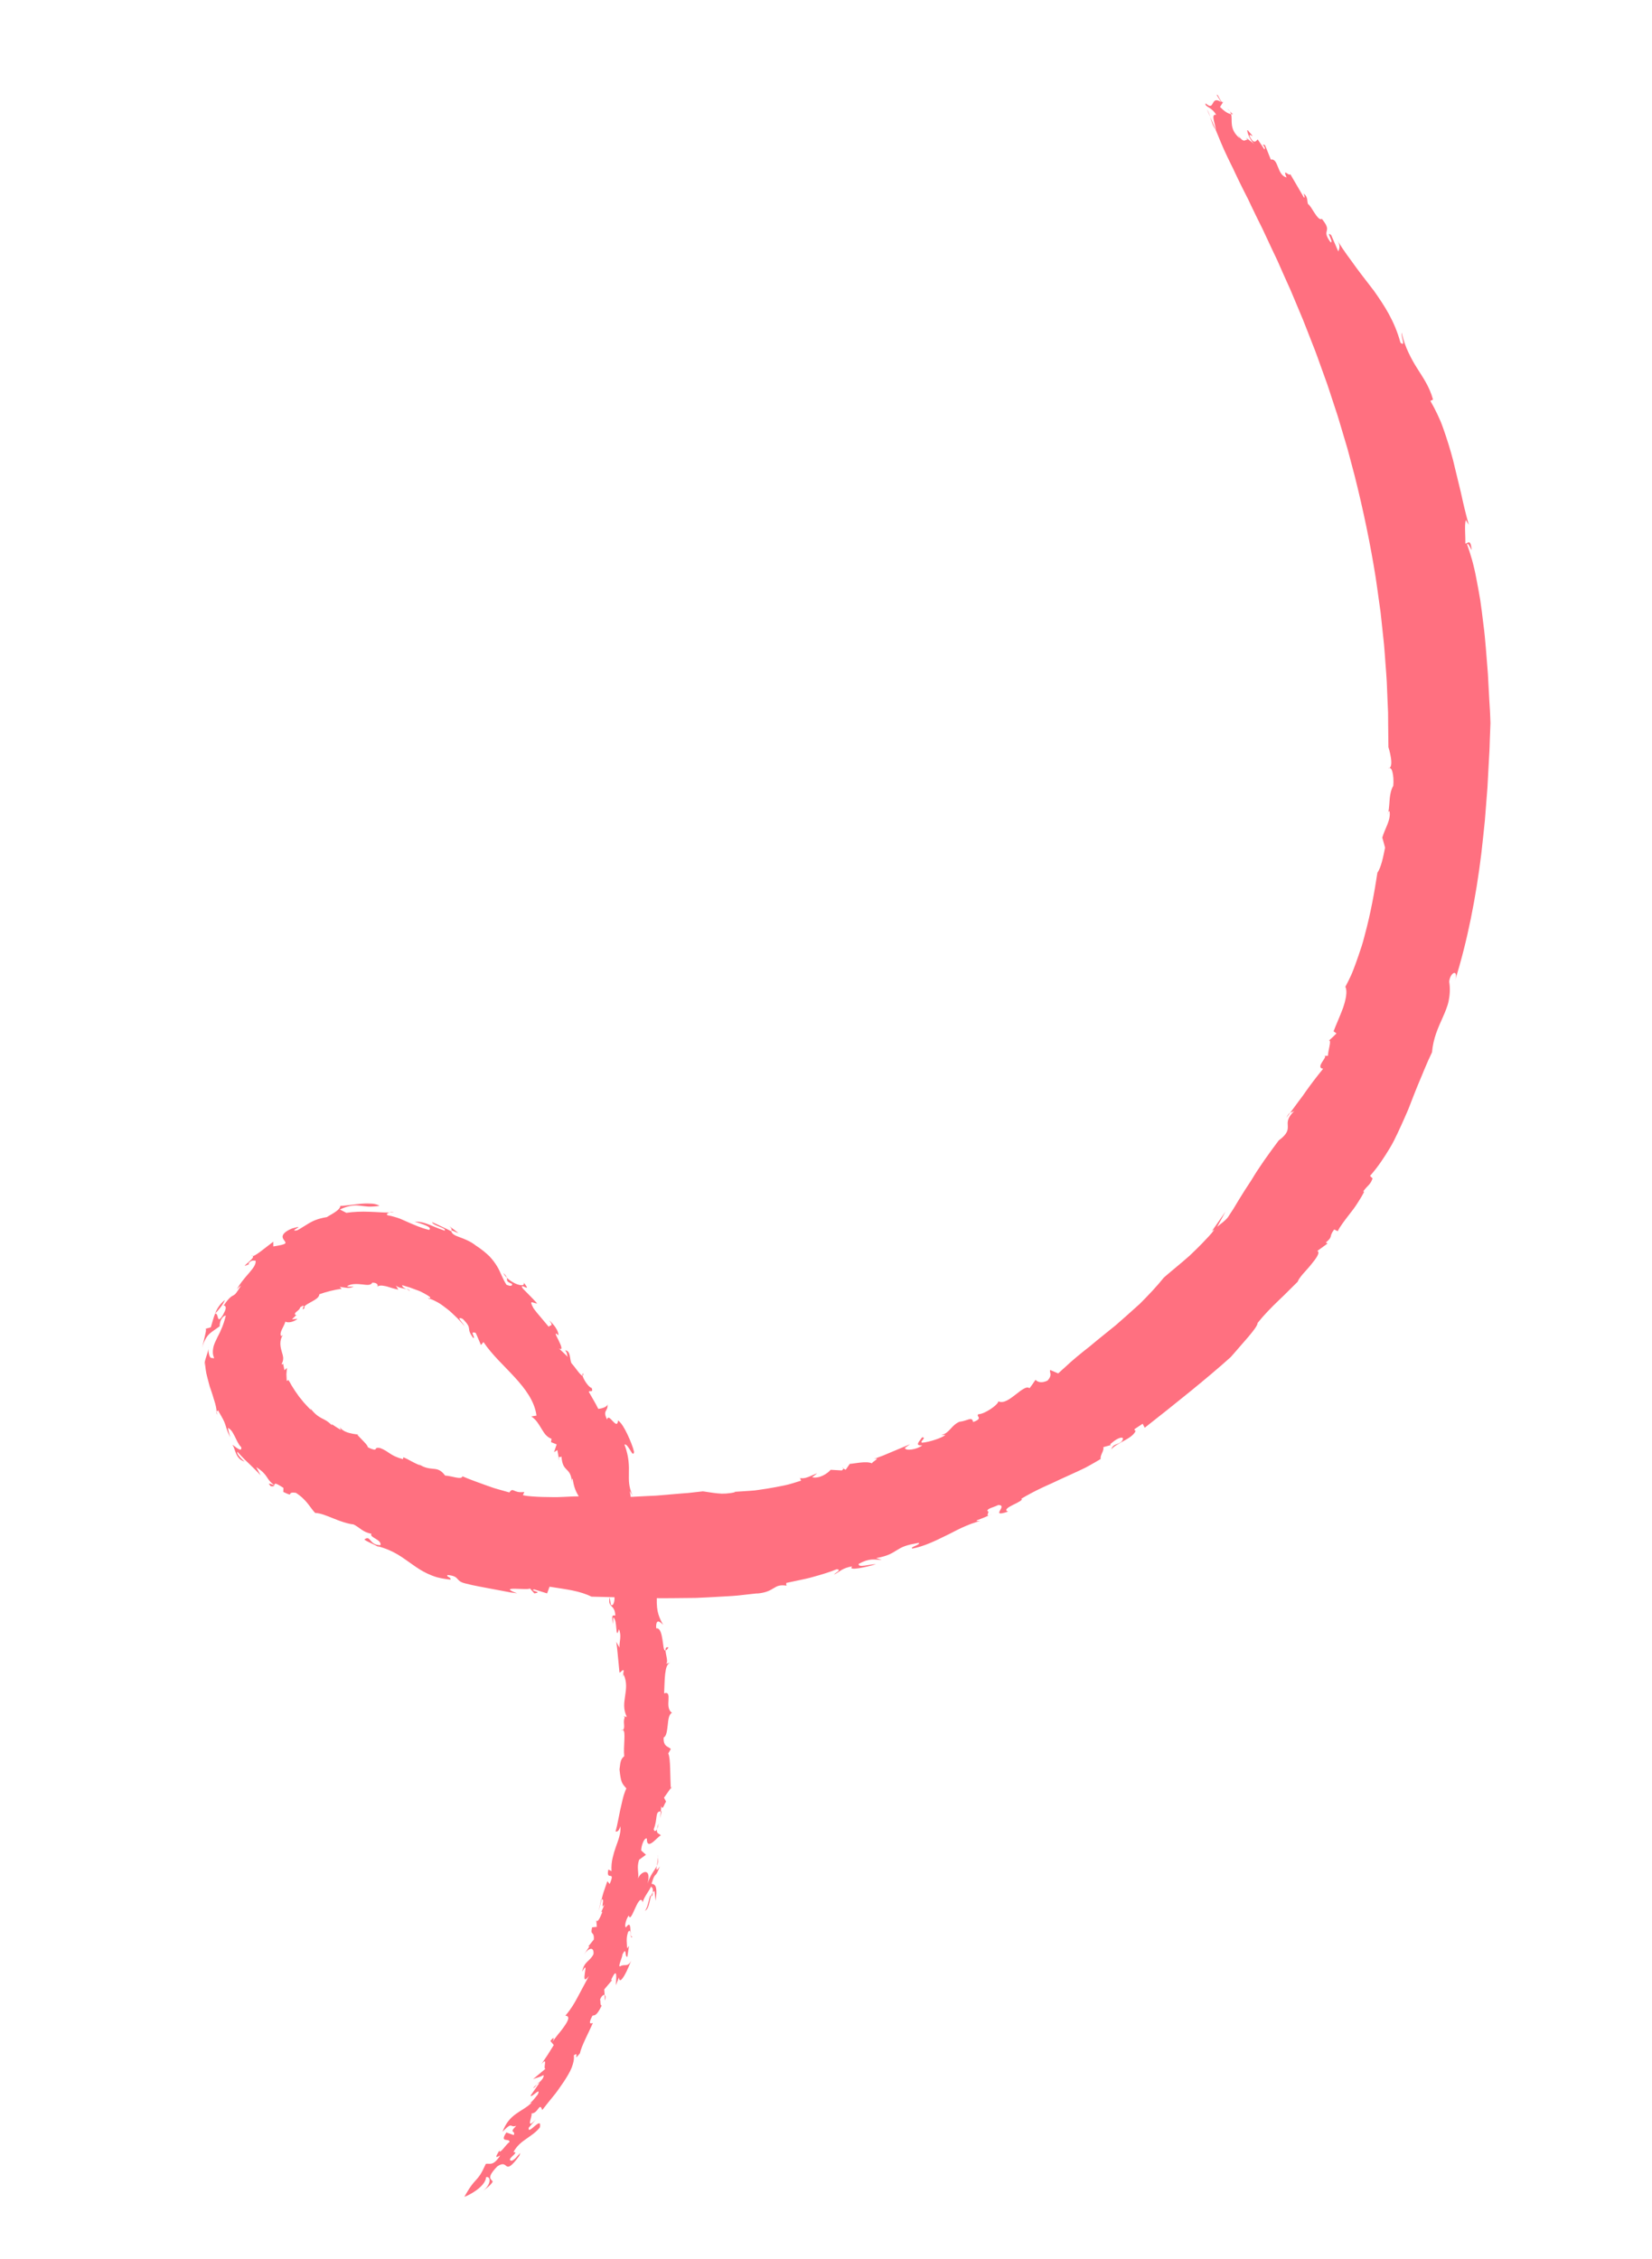 <?xml version="1.0" encoding="UTF-8"?>
<svg id="Layer_1" data-name="Layer 1" xmlns="http://www.w3.org/2000/svg" viewBox="0 0 905.22 1237.84">
  <defs>
    <style>
      .cls-1 {
        fill: #ff7080;
        stroke-width: 0px;
      }
    </style>
  </defs>
  <path class="cls-1" d="M341.3,947.97c-.26.17-.56.29-.98.34.41-.31.72-.39.98-.34Z"/>
  <path class="cls-1" d="M306.18,798.56l.28,1.82c-.4-1.09-.42-1.57-.28-1.82Z"/>
  <path class="cls-1" d="M329.37,1041.09c.11-.1.17-.09.28-.15-.37,1.41-.77,3.35-1.73,6.42.26-1.04.54-2.07.78-3.12l.67-3.15Z"/>
  <path class="cls-1" d="M181.65,780.19c-.51-.33-.99-.67-1.45-1.03.64.46,1.14.66,1.45,1.03Z"/>
  <path class="cls-1" d="M224.48,707.65c-.16-.29-.43-.55-.74-.79-.32-.21-.7-.4-1.07-.59,1.03.22,1.78.63,1.81,1.38Z"/>
  <path class="cls-1" d="M331.45,1096.43l-.12-3.15c.54.29.7,1.46.12,3.15Z"/>
  <path class="cls-1" d="M273.5,1178.53c-.03-.13-.08-.2-.08-.41.19-.03.17.16.08.41Z"/>
  <path class="cls-1" d="M292.2,1144.16c.57-.61,1.32-1.27,2.07-1.94-.69.94-1.53,2.18-2.07,1.94Z"/>
  <path class="cls-1" d="M295.3,1141.33c-.34.29-.69.59-1.04.89.45-.58.84-1.05,1.04-.89Z"/>
  <path class="cls-1" d="M666.2,71.15c-1.71-2.12-2.27-4.62-3.07-7.11l3.07,7.11Z"/>
  <path class="cls-1" d="M462.15,804.66l-.72-.4c.58.03.73.2.72.4Z"/>
  <path class="cls-1" d="M673.93,61.01l-1.43-1.39c.62.43,1.07.9,1.43,1.39Z"/>
  <path class="cls-1" d="M353.4,1047.12c2.13-2.47,2.16-8.75,3.45-8.35-1.05,2.96-1.24,7.53-3.45,8.35Z"/>
  <path class="cls-1" d="M542.2,830.33l1.82-.79c-.85.42-1.4.65-1.82.79Z"/>
  <path class="cls-1" d="M673.93,61.01l1.66,1.62c-.33,0-.65-.08-.97-.13-.15-.52-.37-1.03-.68-1.49Z"/>
  <path class="cls-1" d="M700.76,624.77s-.03.05-.05.09c-.19.14-.33.25-.53.39l.58-.47Z"/>
  <path class="cls-1" d="M706.93,609.78c-.67.92-1.32,1.8-2.04,2.78.75-1.66,1.41-2.38,2.04-2.78Z"/>
  <path class="cls-1" d="M663.13,64.04l-1.76-4.09c.82,1.33,1.33,2.71,1.76,4.09Z"/>
  <path class="cls-1" d="M760.79,444.9c-.09.56-.22,1.08-.37,1.58.07-.69.21-1.21.37-1.58Z"/>
  <path class="cls-1" d="M234.43,711.31c.37.04.84.17,1.24.31-.05.37-.2.45-1.24-.31Z"/>
  <path class="cls-1" d="M117.91,719.81l-.02.06h-.03s.04-.06.05-.06Z"/>
  <path class="cls-1" d="M123.25,712.43c-.56,1.25-1.42,2.69-2.42,4-1.03,1.29-2.04,2.55-2.93,3.38.52-1.35,1.11-2.62,1.99-3.82.86-1.21,1.88-2.44,3.36-3.56Z"/>
  <path class="cls-1" d="M114.17,739.24c-.03-.37-.05-.66-.09-1.1.07.4.1.74.09,1.1Z"/>
  <path class="cls-1" d="M247.36,674.22s-.02.1-.06.13c-.02-.07-.03-.1-.03-.16l.09.03Z"/>
  <path class="cls-1" d="M215.88,664.17c-.66.17-1.55.23-2.5.29.62-.22,1.45-.35,2.5-.29Z"/>
  <path class="cls-1" d="M150.36,813.96s0-.05,0-.07c.06.04.06.07.12.11-.05-.02-.09-.03-.13-.04Z"/>
  <path class="cls-1" d="M414.86,873.21c-3.44.41-7,.8-10.66,1.18-3.66.35-7.45.48-11.29.72-3.84.19-7.73.46-11.66.58-3.93.04-7.9.08-11.86.12-15.84.22-31.6-.56-45.31-.81-2.9-1.47-6.49-2.59-10.43-3.39-3.94-.8-8.24-1.36-12.52-2.06l-1.34,3.66-7.09-2.19c-3.1.73,5.48,1.46.08,2.18l-2.42-2.71c-.37.63-5.05.22-8.17.18-1.56,0-2.73.05-2.78.39-.05.38,1.02,1.04,3.97,2.12l-3.54-.49-3.52-.66-7.03-1.32c-4.68-.93-9.39-1.65-14.02-2.88-6.19-1.39-2.86-3.95-9.85-4.69-1.65.74,2.25,1.33,1.36,2.52-2.64-.28-4.96-.7-7.04-1.21-2.07-.57-3.87-1.31-5.51-2.07-3.28-1.54-5.87-3.31-8.38-5.1-5.08-3.46-9.62-7.51-19.02-9.95l1.37,1.03c-1.38-1.03-3.54-2.05-5.35-2.88-1.81-.84-3.2-1.61-3.15-1.86,1.86-1.31,2.44-.45,3.39.66.95,1.1,2.25,2.55,5.42,2.49.64-3.2-6.27-4.1-5.01-6.28-4.55-.66-6.29-3.38-9.79-5.07-1.72-.18-3.53-.64-5.37-1.21-1.83-.58-3.68-1.23-5.53-2.03-3.69-1.47-7.18-2.98-10.11-3.05-2.57-2.55-4.39-7.06-10.57-11.03-5.84-.79-.21,2.74-6.9-.49l.08-2.23c-5.1-3.28-4.65-2.32-4.99-1.48-2.68-1.94-3.35-3.37-4.28-4.72-.94-1.34-2.05-2.84-5.61-5.17l2.35,4.49c-2.14-2.39-3.77-3.81-5.59-5.68-.93-.89-1.92-1.84-3.08-2.95-1.16-1.11-2.43-2.55-3.98-4.23-.34.43.11,1.33.92,2.35.8,1.02,1.93,2.18,3,2.98-1.37-.36-2.36-1.06-3.1-1.87-.74-.8-1.24-1.71-1.63-2.62-.38-.91-.67-1.78-.95-2.59-.27-.82-.57-1.53-1.05-2.03.57.04,1.86,1.38,3.05,2.03,1.17.7,2.1.92,1.81-.81-.39-.39-.76-.81-1.09-1.28-.32-.48-.61-.99-.89-1.51-.56-1.04-1.05-2.11-1.55-3.12-.25-.5-.51-.99-.78-1.44-.26-.47-.52-.93-.81-1.34-.58-.82-1.28-1.48-2.19-1.87.4,1.71.77,3.52,1.27,5.21-2.13-4.43-2.24-5.87-2.76-7.25-.25-.69-.52-1.46-1.12-2.6-.3-.58-.67-1.26-1.15-2.1-.46-.86-1.12-1.8-1.7-3.1.11.63-.43.54-.69.93-.15-1.93-.59-3.85-1.22-5.81-.35-.97-.6-2.02-.93-3.06-.32-1.05-.68-2.13-1.06-3.22-.19-.55-.38-1.11-.58-1.67-.18-.57-.32-1.15-.48-1.74-.31-1.19-.62-2.4-.94-3.63-.69-2.44-1-5.19-1.23-7.98-.16.72-.25,1.43-.37,2.16.09-2.29.77-4.08,1.22-5.54.45-1.47.96-2.65.98-3.85.26,3.16.8,4.28,1.26,4.7.5.42,1.08.14,1.98.41-.38-.98-.63-1.92-.71-2.82-.06-.9,0-1.77.16-2.62.25-1.7,1-3.29,1.81-4.98.75-1.7,1.82-3.42,2.63-5.52.95-2.05,1.73-4.45,2.49-7.44-1.03-.25-3.48,2.12-3.35,5.83-1.1.8-2.02,1.44-2.91,2.06-.89.61-1.72,1.2-2.52,1.92-.83.72-1.53,1.62-2.24,2.84-.71,1.23-1.43,2.8-1.92,4.94.27-1.33.57-2.71.92-4,.32-1.29.59-2.51.8-3.52.48-2,.56-3.26-.24-2.77,1.08-.32,2.16-.62,3.24-.89.91-2.96,1.47-5.36,2.36-7.51,1.1-.27,1.25,1.44,1.61,2.42.36.98.89,1.23,2.68-1.66.89-1.68,1.38-2.73,1.49-3.51.12-.76-.07-1.2-.35-1.45-.54-.5-1.4-.26-.54-.5,2.94-4.39,4.24-4.8,5.22-5.37,1.01-.54,1.61-1.26,4.11-5.38-.77.62-2.3,1.84-2.56,2.67,1.54-3.16,4.28-6.48,6.67-9.17,1.16-1.4,2.24-2.64,2.96-3.82.71-1.18,1.08-2.28.88-3.27-1.31.08-2.18-.56-3.93,1.54l.46.31c-1.87.88-2.46,1.14-2.39.91.06-.24.83-.88,1.7-1.65,1.72-1.58,4-3.5,2.02-3.89.44.91,2.44-.45,4.84-2.21,2.36-1.82,5.22-4.02,6.99-5.38,0,.85,0,1.72.03,2.59,3.94-.63,5.65-1.04,6.33-1.5.66-.47.22-1.04-.31-1.76-.53-.72-1.17-1.59-.84-2.68.33-1.09,1.63-2.47,5.06-3.9,4.55-1.34,3.81-.76,2.66-.1-1.16.67-2.65,1.6.22,1.09,1.38-.71,2.5-1.42,3.56-2.11,1.07-.65,2.07-1.3,3.17-1.94,2.22-1.25,4.91-2.45,9.5-3.18,1.12-.77,2.94-1.65,4.48-2.73,1.54-1.06,2.85-2.15,2.87-3.4.75,0,1.58-.07,2.47-.18.9-.07,1.87-.18,2.87-.31,1.99-.29,4.17-.52,6.28-.7,2.1-.19,4.17-.16,5.89-.04,1.73.17,3.14.58,3.96,1.2-1.29.2-2.41.31-3.41.35-.99.07-1.87.09-2.67.05-1.61-.08-2.93-.33-4.31-.47-1.37-.14-2.83-.32-4.62-.04-1.79.26-3.97.8-6.68,2.11,1.21.6,2.38,1.18,3.54,1.81,3.89-.57,8.4-.77,12.64-.57,4.22.11,8.14.53,10.96.41-1.18.34-1.72.9-1.08,1.48,1.39.23,2.65.55,3.81.9,1.14.34,2.24.65,3.16,1.03,1.82.76,3.38,1.49,4.92,2.17,3.13,1.27,6.05,2.75,10.96,3.96,2.01-1.6-3.78-3.19-7.93-4.59,3.42.07,5.09.65,7.15,1.4,2.1.71,4.42,1.95,9.3,3.59,1.25-1.53-6.42-2.57-6.92-4.68,1.79.74,3.5,1.61,5.24,2.42,1.72.84,3.5,1.6,5.12,2.58,0-.12.1-.22.17-.35.06,1.8,1.99,2.69,4.67,3.65,1.36.45,2.79,1.07,4.29,1.77,1.48.71,2.99,1.57,4.34,2.65,3.38,2.21,5.83,4.24,7.71,6.1,1.79,1.94,3.04,3.68,4.05,5.34,1.03,1.64,1.7,3.28,2.46,4.94.75,1.66,1.56,3.35,2.7,5.2,2.19.92,3.24.8,3.1-.44-1.81-.79-2.44-1.24-2.66-1.7-.21-.46-.01-.92-.23-1.67,1.89,1.79,4.37,3.24,6.4,3.8,2,.57,3.44.33,2.83-1.16,1.35,1.62,1.8,2.38,1.77,2.68-.03.29-.49.08-1.06-.17-1.14-.51-2.55-1.27-1.09.84,1.34,1.32,2.63,2.67,3.95,4.01,1.31,1.34,2.63,2.68,3.85,4.08-2.1.07-4.88-2.61-2.08,2.53,1.39,1.97,2.54,3.32,3.83,4.8,1.26,1.49,2.63,3.13,4.63,5.52.07-1.2,3.19.06.17-3.59,2.43,1.97,5.28,5.79,5.08,8.18-2.62-2.32-1.24.15.14,2.85,1.31,2.74,2.59,5.71.14,4.36,1.65,1.57,3.37,3.12,4.96,4.75-.85-1.27-.03-2.02-1.58-3.71,3.17.21,2.43,5.01,3.49,7.09,1.73,1.71,4.98,6.9,6.09,6.85.54,2.16,3.4,6.43,4.99,6.67,1.09,3-1.29,1-1.55,2.18l2.64,4.62c.43.77.89,1.53,1.31,2.32l1.22,2.36c1.47-.11,5.25-1,4.99-2.69.67,4.24-2.95,3.12-.15,8.55.82-4.32,5.41,6.44,6.01.5,1.71,1.16,3.45,4.14,5.06,7.47,1.57,3.34,3.06,7.01,3.71,9.75-.35,2.01-1.17.7-2.13-.95-1.03-1.62-2.23-3.59-3.15-3.01,1.43,3.63,1.96,6.62,2.24,9.14.27,2.52.23,4.59.19,6.52-.02,3.83-.26,7.12,2.01,12.28l-1.5-2.57c1.06,7.02,1.09,6.18.6,10.59,1-1.32,3.26.04,5.61,3.19,1.18,1.57,2.37,3.59,3.44,5.93.52,1.17,1.06,2.41,1.46,3.73.4,1.32.74,2.71,1.02,4.13-1.07,1.26-4-5.66-5.6-3.28l1.41,7.49c.34.48.57-.43.67-1.47.34,3.43,1.97,6.31,3.1,8.71,1.09,2.4,1.79,4.28.46,5.56l5.2,6.11-2.18-2.41c-.56.59-.55,2.79-.44,5.05.03,2.27.16,4.59.03,5.42-.11,3.98.22,6.61.87,8.77.64,2.15,1.5,3.83,2.61,5.86-1.25-1.23-4.12-4.25-3.82,1.87,2.14-.29,2.91,2.87,3.42,6.04.28,1.59.41,3.18.62,4.36.22,1.17.53,1.93,1.08,1.84.14,2.49,1.82,6.81.05,7.22l2.65-.6c-1.88.42-2.49,2.88-2.89,6.11-.39,3.23-.36,7.22-.57,10.68,2.5-.85,2.52,1.06,2.39,3.56-.16,2.5-.38,5.56,1.94,7.12-1.73.65-2.08,3.74-2.37,6.81-.36,3.07-.73,6.12-2.21,6.67-.38,5.31,2.86,4.94,3.9,6.36l-1.39,2.43c.72,1.4.92,4.62,1.04,8.26.1,3.64.19,7.7.33,10.75l-3.69,5.2,1.13,2.22c-.88.79-1.87,5.32-2.66,2.33-.05,1-.11,2-.22,3-3.35-.23-1.56,4.03-3.9,9.73.31,1.45,1.16,1.23,1.8.01-.44,2.96,1.45,1.98,2.3,3.8-.13-.57-.67-.24-1.4.43-.77.67-1.75,1.67-2.71,2.48-1.93,1.63-3.78,2.47-3.75-1.58-1.23-.78-3.11,3.59-3.08,6.54l2.59,2.33-3.77,2.77c-1.42,4.33-.04,6.63-.54,10.3,1.04-3.59,7.58-6.93,5.21,2.68,1.58-4.96,3.8-7.08,5.03-9.59-.36,2.03-.31,3.1,1.67.24-2.71,7.39-2.4,2.14-4.54,9.53,1.35.11,2.11.74,2.45,2.2.17.73.23,1.67.21,2.85-.03,1.18-.21,2.59-.44,4.29-.2-1.81-.32-3.59-.59-5.4-.37.15-.68.42-.92.76.16-1.93-.12-2.56-1.03-3.21-.25,1.52-5.49,7.75-4.26,9.4-1.98-8.48-6.69,11.99-7.82,6.55-1.01.6-2.77,5.56-1.65,6.49,3.87-5.43,1.45,5.48,3.54,5.1-1.46,2.01-.36-5.4-2.31-2.66-1.33,3.54-.58,6.72-.56,8.99l1.02-1.33-.89,5.95c-1.59.45-.19-6.12-2.7-1.27.04,1.53-2.47,6.37-1.41,6.6,2.61-1.77,4.25.87,6.29-3.36-.78,1.78-2.21,5.57-3.72,8.14-1.5,2.57-2.85,3.99-3.08,1.23l-1.66,4.28c.06-3.12,1.19-11.26-2.62-2.94l.53.13-4.29,5.08c.07,1.03.17,2.07.2,3.1-.59-.35-1.58.31-2.51,2.46.48.89-.15,3.03.9,3.32-2.98,6.17-3.98,5.07-5.05,5.54-1.79,3.35-2.01,4.85.24,3.96-2.07,4.83-6.44,12.85-7.07,16.61-4.5,5.54.21-1.53-3.38,1.16.28,1.89-.19,4.17-1.16,6.67-.97,2.5-2.61,5.12-4.38,7.84-.9,1.35-1.86,2.72-2.83,4.08l-1.48,2.04c-.53.66-1.05,1.31-1.58,1.96-2.1,2.59-4.15,5.1-5.88,7.38-.81-2.45-1.34-1.87-2.2-.73-.43.57-.94,1.28-1.61,1.82-.68.53-1.54.87-2.61.75,2.53-1.24-3.9,10.57,3.01,3.2l-4,4.66c-.71,4.73,7.43-7.16,6.12-.22-2.13,2.76-4.78,4.37-7.33,6.2-2.6,1.8-5.21,3.75-7.18,7.38,3.96-.27-4.7,4.24-.97,4.72,1.88-.64,3.07-2.61,4.72-4.27l-.47,1.48c-4.48,6.23-5.96,6.42-6.98,5.79-1.04-.65-1.76-2.19-5.14.1-6.38,6.59-3.14,6.95-2.5,8.28-.49,1.51-4.17,4.49-6.39,5.72,2.61-1.41,4.12-3.6,4.56-5.35.39-1.8-.25-3.12-1.78-2.78-.35,5.21-9.34,9.97-11.95,10.8,3.33-5.9,4.85-7.52,6.31-9.11.72-.79,1.43-1.58,2.31-2.87.86-1.3,1.83-3.18,3.16-6.06,1.88-.54,3.92,1.64,7.88-4.64-4.19,2.45-1-1.27-.6-2.62.42,2.19,3.74-3.47,5.7-4.74.19-2.43-5.8.87-1.72-5.23l4.02,1.42c.68-1.31-.1-1.52-.46-1.93-.36-.41-.3-1,1.89-3.17-1.82.69-2.31-.01-3.03-.1-.36-.05-.77.07-1.45.56-.69.48-1.65,1.35-3.07,2.84,1.8-4.8,4.27-7.57,7.23-9.7,2.92-2.16,6.29-3.7,8.99-6.5-.65.51-1.13.27-1.78.75,1.78-.75,3.4-3.25,4.87-4.98,2.08-4.69-3.75,2.29-3.92.58l4.65-6.67c-.02-.21-.06-.28-.13-.32,1.6-1.5,2.97-3.06,2.52-4.22-2.37,1.36-3.97,1.45-5.72,2.23,2.29-1.87,4.54-3.79,6.83-5.71-1.61.08,1.72-7.12-2.27-2.52,1.16-1.73,2.37-3.42,3.5-5.17l3.3-5.3-1.85-2.24c1.87-2.35,2.39-2.17.93,1.09.74-2.02,4.2-5.5,6.43-8.76,2.31-3.22,3.72-5.99.83-6.18,3.26-3.82,4.9-6.74,6.61-9.91,1.7-3.18,3.52-6.59,6.32-11.84-5.76,7.45,1.03-10.85-3.69-2.39.52-2.82,1.56-4.22,2.75-5.41,1.2-1.19,2.49-2.19,3.45-4.2.35-4.33-2.79-3.48-5.24.34l2.95-4.48-.54-.09,3-3.76c.15-2.51-.41-2.97-.83-3.41-.42-.44-.68-.84-.11-3.27l2.6-.27-.3-3.65c.66,1.55,2.02-1.11,3.31-4.51l-.54-.08c.6-1.35,1.2-2.71,1.71-4.09-2.56,3.78.58-4.02-1.6-2.57.89-3.64.94-3.71,3.18-10.12l1.27,1.56c3.52-8.26-2.25-.96-.72-7.94l1.73.87c-.18-2.7.1-5.07.6-7.25.52-2.18,1.11-4.2,1.81-6.12.68-1.92,1.38-3.76,1.87-5.61.5-1.85.81-3.71.57-5.68-.54,2.13-1.35,2.81-1.94,2.97-.58.16-.92-.21-.65-.2.92-3.16,1.58-7.41,2.51-11.65.23-1.06.47-2.12.73-3.17.23-1.05.46-2.09.72-3.09.52-2.01,1.14-3.89,1.91-5.52-1.21-1.39-2.01-2.24-2.55-3.63-.27-.69-.47-1.52-.65-2.61-.21-1.09-.38-2.45-.55-4.2.56-4.99.88-5.7,2.59-7.24-.28-2.47-.07-5.97.07-8.89.13-2.93.12-5.28-.86-5.43.81-.54.79-1.64.71-2.93-.11-1.29-.25-2.78.42-4.12l-.81-.57,1.89.44c-1.05-2.18-1.43-4.17-1.46-6.08-.03-1.91.32-3.74.55-5.58.53-3.67,1.12-7.41-.88-11.68l-.45,1.53c.21-1.24.41-2.47.54-3.71-.87-.53-1.26.99-2.32,1.22l-.82-8.44c-.27-2.81-.51-5.63-.95-8.42l1.79,3.17c-.21-3.56,1.31-6.18-.31-10.12-1.01,3.56-1.2,2.15-1.42-.24-.11-1.19-.23-2.64-.47-3.83-.29-1.19-.68-2.12-1.26-2.31-.06,1.23-.09,2.45-.22,3.69-.51-4.92-.58-4.92,1.39-4.8-.36-6.5-4.25-3.8-3.16-9.99l.74,4.16c1.28,1.06,2.34-2.21,1.84-5.01-.42-.61-1.64-2.43-1.45-.27-.32-5.12-2.68-12.43-2.49-14.76-1.23-2.55-2.32-1.36-2.46.19-.47-5.44-.85-6.61-1.23-7.78-.19-.58-.38-1.17-.58-2.29-.1-.56-.21-1.26-.31-2.16-.14-.89-.3-1.98-.48-3.34l-.99.46.2-3.92-3.65-4.45,1.85,1.43c-.41-1.73-.53-3.2-.9-4.68-.35-1.48-.83-3-1.78-4.87l-.97,2.07c-1.19-4.86-2.67-7.41-4.12-9.88-1.48-2.46-2.76-4.89-3.42-9.72-.5-.5-.44,1.06-.41,1.86-.36-4.57-1.73-5.81-2.98-7.07-1.25-1.27-2.43-2.55-2.79-7.2-.27.72-1.26.11-1.54.61-.22-1.35-.4-2.74-.7-4.06l-1.81,1.18,1.43-4.27-3.07-1.24.25-1.84c-1.39-.5-2.42-1.29-3.27-2.26-.84-.97-1.51-2.12-2.24-3.28-1.43-2.34-2.84-4.93-5.56-6.7l2.84-.46c-1-7.85-6.1-14.63-11.94-21.02-5.87-6.42-12.43-12.29-17.11-19.29l-1.37,1.66-1.42-3.35c-.48-1.13-.95-2.27-1.49-3.33-3.81-1.31.28,2.82-1.32,2.8-2.16-2.89-2.16-4-2.31-5.16-.14-1.18-.49-2.34-3.48-5.34-4.17-1.73.11,2.2,1.1,4.07-1.3-1.44-2.72-3.17-4.33-4.73-.82-.77-1.65-1.56-2.48-2.35-.84-.78-1.68-1.59-2.57-2.23-.88-.68-1.76-1.34-2.61-1.97-.86-.62-1.69-1.24-2.54-1.68-1.67-.93-3.21-1.67-4.49-2.09.04-.31-.06-.82.24-.78-.99-.8-2.15-1.48-3.38-2.16-.62-.34-1.26-.67-1.91-.99-.65-.34-1.35-.54-2.03-.81-1.37-.5-2.76-1.01-4.12-1.51-1.38-.4-2.74-.78-4-1.23-.16.98,1.03,1.54,2.22,2.13-.93-.22-2.06-.37-3.1-.65-.52-.14-1.03-.31-1.48-.54-.46-.21-.87-.43-1.2-.77.49.74.96,1.46,1.4,2.29-.48-.13-1.01-.25-1.59-.37-.57-.13-1.17-.3-1.78-.48-.61-.19-1.24-.38-1.87-.57-.62-.19-1.28-.42-1.78-.49-2.12-.5-4.06-.49-4.51.54.47-.78.47-2.45-2.7-2.47-.91,1.65-2.96,1.28-5.6.97-2.61-.26-5.87-.54-8.25.98.4.32,1.54.29,2.44.24.91,0,1.58-.07,1.06.04-1.2.6-2.41.78-3.68.62-1.26-.1-2.56-.39-3.85-.55.36.34.72.71,1.07,1.06-4.1.57-8.23,1.59-12.24,3.02-.02.96-.67,1.76-1.62,2.45-.92.72-2.13,1.36-3.25,1.98-2.25,1.23-4.16,2.37-3.1,3.04-.84.66-1.09.83-1.14.68-.05-.14.12-.57.3-.96.36-.77.51-1.61-1.73.02-.25,1.93-4.08,2.86-2.42,4.21l.58-.21c-.48.39-.87.83-1.31,1.25-.42.43-.9.82-1.27,1.27.99-.13,2.06-.17,3.05-.23-2.38,1.81-5.28,2.29-6.69,1.49-.85,3.02-3.59,6.04-2.29,7.97l.88-.65c-1.99,3.14-1.37,6.42-.63,8.89.09.32.17.62.24.92.1.3.21.6.28.88.16.58.22,1.12.31,1.68.07,1.11-.09,2.18-.85,3.55.39.36.85.21.74-.55.09.63.31,1.31.42,1.97.16.66.18,1.34.47,1.97.42-.44.81-.86,1.31-1.28-.17,1.12-.17,2.25-.31,3.47l.17,3.71.92-.53c.34.5.68,1.05,1.01,1.63.35.58.59,1.23,1.07,1.86.43.65.85,1.33,1.27,2.04.41.71,1.02,1.42,1.51,2.16.26.37.52.75.77,1.13.25.38.6.74.9,1.12.61.76,1.22,1.52,1.83,2.28,1.43,1.46,2.64,3.01,4.16,4.34l-.55-1.15c2.62,3.49,4.62,4.62,6.24,5.52.83.45,1.68.8,2.56,1.37.9.56,1.83,1.35,3.14,2.51-.05-.37-.18-.58-.36-.77,1.73,1.12,3.39,2.29,5.22,3.35l-.65-1.6c.69,1.08,1.86,1.89,3.15,2.5,1.3.59,2.79.93,4.02,1.17,2.46.48,4.22.33,2.45.56.97,1.05,2.33,2.4,3.52,3.66,1.21,1.23,2.19,2.41,2.29,3.18,1.58.81,2.67,1.13,3.26,1.24.61.11.82-.03.97-.22.29-.39.3-1.04,2.62-.56,5.03,1.98,5.19,4.14,12.36,6.04l.25-1.05c3.16,1.34,4.9,2.78,9.37,4.56l-1.17-.97c3.3,2.38,5.86,2.5,8.12,2.75,2.29.18,4.26.57,6.52,3.71,3.41.11,9.2,2.56,9.48.4,4.52,1.92,8.64,3.36,12.74,4.85,1.03.36,2.06.72,3.1,1.09,1.04.37,2.09.73,3.17,1.01,2.16.61,4.39,1.24,6.74,1.9,2.19-3.18,2.03.61,8.17-.27l-.74,1.78c1.68.39,3.44.55,5.23.69,1.79.14,3.61.23,5.45.28,1.84.05,3.71.08,5.59.09,1.88,0,3.77.03,5.69-.11,7.67-.46,15.37-.5,22.93-.02l.5-1.88,2.95,2.19c2.04-.03,4.15-.05,6.32-.08,2.16-.05,4.38-.24,6.62-.34,2.24-.11,4.5-.23,6.75-.35l3.38-.16c1.12-.04,2.25-.1,3.36-.22,4.46-.41,8.81-.78,12.85-1.09,1.01-.08,2-.15,2.97-.22.97-.08,1.91-.22,2.84-.32,1.84-.21,3.58-.4,5.2-.58,2.17.28,4.93.81,7.99,1.11.77.07,1.55.13,2.35.17.8.01,1.61-.02,2.42-.07,1.64-.11,3.31-.35,4.97-.76l-.74-.16c2.97-.17,5.99-.36,9.05-.59l2.3-.19,2.29-.31c1.53-.23,3.07-.46,4.62-.7,3.09-.5,6.21-1.07,9.33-1.73,1.57-.3,3.11-.75,4.67-1.21,1.55-.46,3.1-.94,4.65-1.45-.97-.59.15-1.44-1.37-1.6,3.47,1.32,7.42-1.66,10.09-2.36l-2.81,2.13c4.06.97,8.73-2.25,10.15-4.08l6.18.35c.31-.29.81-.73.8-1.05l1.28.68,2.26-3.24c1.53.07,9.03-1.78,12.1-.28.28-.96,5.25-3.3,1.09-2.4l5.01-1.85,4.93-2.07,9.85-4.13-2.79,2c.28,1.89,6.81.82,9.52-1.4-4.6.32-1.34-2.35-.18-4.36,3.06-.2-1.68,2.54.13,2.89,3.85-.27,11.27-2.74,12.71-4.28l-2.33.17c1.21-.33,2.18-.81,2.99-1.41.81-.62,1.48-1.32,2.15-2.03,1.33-1.43,2.61-2.91,4.84-3.89,4.62-.52,6.93-3.18,7.55.12,3.04-1.05,3.3-1.9,3.07-2.52-.24-.64-1.01-1.13-.17-1.76,3.34-.02,10.74-5.08,10.94-7.05,1.33.63,2.92.4,4.53-.39,1.6-.8,3.27-2.05,4.87-3.29,3.19-2.48,6.08-4.88,7.68-3.5,1.11-1.52,2.23-3.02,3.27-4.63.71.82,2.84,2.31,6.66.38,2.74-3.14.91-4.2,1.33-5.77l4.44,1.89c1.06-1.01,2.18-1.98,3.3-2.99,1.1-1.04,2.23-2.07,3.39-3.1,2.32-2.05,4.76-4.08,7.29-6.1,1.25-1.02,2.57-1.98,3.83-3.04,1.26-1.05,2.54-2.11,3.82-3.18,2.59-2.09,5.21-4.21,7.84-6.34l1.98-1.59,1.91-1.68,3.82-3.36c2.54-2.25,5.07-4.5,7.54-6.76,4.74-4.75,9.28-9.52,13.2-14.42,4.19-3.65,9.15-7.58,14.05-11.93,2.37-2.24,4.76-4.57,7.07-6.95,1.16-1.19,2.3-2.4,3.41-3.62.55-.61,1.11-1.22,1.64-1.85.5-.65,1-1.29,1.5-1.94l-1.31.78,7.39-10.62-4.57,8.38c2.15-1.87,4.15-3.08,5.86-5.23.98-1.49,2-3.05,3.05-4.66.99-1.65,2.01-3.35,3.06-5.09,2.11-3.47,4.4-7.04,6.8-10.64,4.43-7.45,9.74-14.76,14.97-21.75,4.9-3.61,5.03-5.76,4.96-7.88-.12-2.18-.46-4.37,3.61-8.3-.82.61-1.55.59-2.35,1.1,1.74-2.37,3.28-4.46,4.73-6.42.73-.98,1.44-1.92,2.14-2.85.66-.95,1.31-1.88,1.97-2.81,2.64-3.72,5.42-7.38,9.25-12.11-4.67-.68,3.17-6.97.57-7l2.09-.14c.02-2.86,2.13-8.64.55-8.34l2.11-1.92,2.01-1.98-1.59-1.13c1.17-3.22,3.46-8.12,5.18-12.82,1.61-4.73,2.49-9.3,1.27-11.6,1.02-1.89,2.04-3.94,3.06-6.13,1.01-2.19,1.85-4.58,2.76-7.03.89-2.47,1.77-5.04,2.64-7.68.42-1.32.89-2.65,1.26-4.02.36-1.37.72-2.76,1.09-4.15,3.02-11.12,5.16-23.02,6.77-33.58,2.03-2.68,3.21-8.85,4.19-13.65-.44-1.83-1.02-3.67-1.53-5.5,1.31-4.81,4.88-9.72,3.97-14.5-.26,0-.47.17-.63.48.92-5,.17-9.89,2.69-14.44.24-2.77.04-5.53-.44-7.4-.48-1.87-1.25-2.84-2.35-2.06,1.89-.15,1.91-3.1,1.47-5.99-.45-2.89-1.36-5.72-1.36-5.72,0,0,.02-.28,0-.82,0-.54-.02-1.34-.03-2.39-.02-2.1-.05-5.18-.1-9.13-.02-1.97-.03-4.16-.05-6.55-.1-2.39-.22-4.98-.34-7.76-.11-2.77-.23-5.73-.36-8.86-.13-3.13-.46-6.42-.69-9.87-.27-3.45-.48-7.06-.82-10.79-.4-3.73-.82-7.61-1.24-11.61-.21-2-.43-4.03-.65-6.08-.29-2.05-.58-4.13-.88-6.24-.61-4.21-1.13-8.54-1.83-12.95-2.79-17.62-6.7-36.59-11.57-55.89-1.28-4.81-2.56-9.65-3.85-14.51-1.44-4.82-2.88-9.66-4.32-14.5-.68-2.44-1.48-4.83-2.28-7.23-.79-2.4-1.58-4.8-2.37-7.2-.8-2.39-1.52-4.81-2.38-7.18-.86-2.37-1.71-4.73-2.56-7.08-1.71-4.71-3.3-9.44-5.18-14.01-1.83-4.59-3.53-9.2-5.36-13.68-1.88-4.47-3.73-8.89-5.55-13.25-.87-2.2-1.86-4.32-2.82-6.44-.95-2.12-1.89-4.23-2.82-6.31-.92-2.09-1.83-4.17-2.74-6.22-.96-2.02-1.91-4.02-2.85-6-1.86-3.98-3.67-7.86-5.44-11.64-1.87-3.72-3.66-7.36-5.36-10.91-.84-1.78-1.67-3.53-2.49-5.25-.86-1.69-1.7-3.35-2.53-4.98-1.64-3.27-3.18-6.43-4.61-9.48-.36-.76-.71-1.52-1.05-2.26-.37-.73-.73-1.46-1.08-2.17-.7-1.44-1.38-2.84-2.04-4.2-1.3-2.74-2.48-5.35-3.52-7.83-.51-1.25-1.01-2.45-1.48-3.6-.49-1.14-.95-2.24-1.37-3.31.03-2.98-3.05-8.98.24-8.31-2.58-4.51-6.58-4.34-5.73-6.28,5.23,4.78,2.42-4.72,8.43-.69l-2.35-3.8c.48-1.54,2.5,5.72,3.72,3.37l-1.97,3.12c2.6,2.52,4.37,3.64,6.08,3.93.49,1.75.12,3.75.44,5.95.31,2.21,1.2,4.68,4.36,7.34l-1.11-1.93c3.67,5.39,4.14,1.96,5.39,2.75l-.86-1.17,4.63,3.51c-3.38-2.75-5.11-10.04-3.17-6.96,5.35,5.85-1.87-1.17,1.2,3.88,1.97,3.08,2.89,1.19,3.68.44,1.22,1.83,2.51,3.61,3.68,5.48,1.24-1.12-2.57-3.54.36-2.29,1.09,2.62,2.11,5.28,3.17,7.9,4.25-.92,3.35,8.6,8.6,9.76-2.39-5.59,1.47-.29,2.06-1.79l7.45,12.75c1.21.91-.93-3.97.05-1.94,2.41,1.82,1.53,4.41,2.3,5.69,1.59.56,5.33,9.65,7.49,7.99,3.24,3.96,3.01,5.3,2.7,6.57-.3,1.26-.71,2.48,2.09,6.28,2.02.34-3.04-6.8.35-3.89l3.89,8.94c.31-1.14,1.5-2.89-.48-5.99,1.74,2.81,3.49,5.41,5.24,7.86.89,1.22,1.76,2.4,2.61,3.56.82,1.17,1.65,2.32,2.47,3.43,3.28,4.46,6.53,8.52,9.62,12.6,5.85,8.3,11.36,16.62,14.59,28.5,3.07,2.53.33-2.78.64-5.55,1,4.39,2.3,7.94,3.79,11.04,1.46,3.1,2.97,5.8,4.61,8.38,3.21,5.17,6.76,9.94,8.81,17.31l-1.46.74c1.38,2.35,2.66,4.81,3.86,7.35.6,1.27,1.18,2.57,1.75,3.88.54,1.32,1.03,2.67,1.52,4.04,1.93,5.46,3.71,11.16,5.26,17.01,1.42,5.88,2.87,11.85,4.31,17.82,1.31,6,2.68,11.97,4.37,17.81l-1.67-2.62c-.45,1.77-.42,3.97-.36,6.24.04,2.27.19,4.6.15,6.61.9.47,2.94-3.4,3.4,3.63-.8-1.34-1.87-4.15-2.5-3.16,1.83,4.93,3.75,11.34,5.11,18.79.73,3.72,1.45,7.67,2.15,11.81.63,4.14,1.12,8.47,1.67,12.9,1.21,8.86,1.7,18.2,2.5,27.44.25,4.63.5,9.24.74,13.76.14,2.26.27,4.5.41,6.72.13,2.21.16,4.4.26,6.55-.11,2.9-.22,5.82-.34,8.75-.11,2.93-.14,5.87-.36,8.82-.32,5.91-.64,11.86-.96,17.84-.47,5.98-.94,11.98-1.41,17.99-.56,6.01-1.3,12.02-1.93,18.03-2.94,24.01-7.58,47.83-14.44,69.79,2.12-6.69-2.56-4.9-3.17.38.6,3.92.37,7.38-.29,10.58-.31,1.61-.81,3.13-1.38,4.62-.56,1.49-1.19,2.94-1.83,4.39-2.59,5.79-5.26,11.52-5.91,19.19-2.97,6.06-5.26,12.16-7.8,18.06-1.22,2.97-2.38,5.93-3.52,8.89-.58,1.47-1.12,2.95-1.72,4.41-.63,1.44-1.25,2.88-1.88,4.31-1.26,2.87-2.54,5.71-3.87,8.52-1.34,2.81-2.67,5.61-4.3,8.26-3.19,5.33-6.64,10.52-10.88,15.3l1.39,1.38c-1.22,3.66-2.89,3.86-5.11,7.13l.51.2c-1.07,2.09-2.34,4.19-3.69,6.26-.68,1.02-1.34,2.06-2.07,3.04-.74.96-1.47,1.92-2.18,2.84-2.85,3.7-5.4,6.99-6.54,9.46l-1.95-.95c-3.28,4.44-.2,3.39-4.59,7.19l.97.5-5.6,4.06c1.69.87-.59,4.04-3.47,7.54-1.4,1.78-3.11,3.52-4.48,5.14-1.38,1.62-2.47,3.1-2.85,4.23-1.27,1.26-2.84,2.8-4.58,4.53-1.73,1.73-3.63,3.66-5.7,5.57-4.07,3.9-8.31,8.23-11.67,12.47,0,1.39-2.35,4.42-5.36,7.95-1.52,1.75-3.18,3.65-4.8,5.52-.81.94-1.61,1.87-2.38,2.76-.78.88-1.54,1.73-2.24,2.53-12.27,11.07-30.61,25.75-47.07,38.67l-1.13-2.19-4.54,3c.38.39-.06,1.04.76.78-.92,2.34-3.62,3.99-6.41,5.53-1.39.77-2.81,1.51-4.04,2.31-1.23.79-2.33,1.57-3.01,2.53.55-1.67,1.3-2.25,2.24-2.64.92-.42,2.02-.65,3.28-1.57,1.5-1.77,1.04-2.51-.32-2.27-.68.12-1.58.49-2.58,1.11-.5.31-1.02.68-1.55,1.11-.55.41-1.1.88-1.65,1.41l.4.38-4.15,1.15c.66,1.84-2,4.6-1.39,6.45-1.92,1.17-3.79,2.25-5.62,3.27-.92.5-1.82,1-2.72,1.49-.91.46-1.82.88-2.72,1.31-3.6,1.7-7.09,3.25-10.56,4.84-1.74.79-3.47,1.6-5.21,2.44-1.76.8-3.57,1.58-5.38,2.45-3.64,1.72-7.38,3.66-11.35,6.02,1.32.49-1.65,1.97-4.44,3.32-2.76,1.39-5.24,2.86-2.76,3.72-10.65,3.55.35-3.47-5.34-3.63-2.75,1.39-6.1,1.86-6.03,3.33,1.68.18-1.33,3.12,1.08,2.34-2.25,1.01-4.57,1.89-6.88,2.77-.53.54,1.17.36,2.03.26-3.69,1-7.01,2.3-10.13,3.73-3.13,1.41-6.01,3.08-8.97,4.46-2.93,1.44-5.83,2.86-8.83,4.09-1.5.62-3.03,1.19-4.6,1.69-1.57.51-3.18.95-4.89,1.21-.7-.47.55-.97,1.79-1.51,1.23-.57,2.46-1.13,1.77-1.59-.85.14-1.64.29-2.37.45-.74.13-1.42.27-2.05.41-1.26.29-2.31.61-3.24.95-1.84.68-3.13,1.46-4.4,2.24-1.26.79-2.5,1.59-4.21,2.33-.85.37-1.83.73-2.98,1.06-1.15.34-2.49.65-4.1.84,1.02.34,2.05.71,3.07,1-4.33-.01-6.5-1.08-12.58,2.21-.55,2.43,6.02.13,9.46.19-4.48,1.38-15.99,4.07-13.04,1.19-5.53.89-7.03,3.12-9.83,4.43-.22-.5,4.72-2.62,1.29-2.83-3.53,1.48-8.16,2.89-13.03,4.22-2.42.71-4.95,1.22-7.42,1.75-2.47.52-4.9,1.04-7.17,1.52.18.51-.31,1.43.54,1.54-7.87-1.37-6.2,3.38-16.56,4.27Z"/>
  <path class="cls-1" d="M251.26,675.8l-3.9-1.58c.2-.43.29-1.04-1.27-2.35,1.77,1.28,3.47,2.62,5.17,3.93Z"/>
  <path class="cls-1" d="M118.75,773.59c.05.62.19,1.18.18,1.75-.44-1.03-.35-1.49-.18-1.75Z"/>
  <path class="cls-1" d="M148.36,814.47c-2.43-2.52.33-1.01,2-.51-.2.39-.57.79-2,.51Z"/>
  <path class="cls-1" d="M319.22,753.88c-.15-.66-.11-1.15.34-1.28.11.95-.05,1.25-.34,1.28Z"/>
  <path class="cls-1" d="M360.59,1017.78c-.04-.36-.04-.69-.11-1.13.12.23.14.63.11,1.13Z"/>
  <path class="cls-1" d="M360.02,1002.36c.1-.73.33-1.66.78-2.97-.09,1.34-.41,2.26-.78,2.97Z"/>
  <path class="cls-1" d="M277.7,700.2c-.76-.76-1.45-1.57-1.84-2.52,1.22,1.13,1.65,1.9,1.84,2.52Z"/>
  <path class="cls-1" d="M361.76,996.39l.36-3.77c.14,0,.25-.03.43,0l-.79,3.77Z"/>
  <path class="cls-1" d="M359.9,1022.54c.26-1.47.62-3.45.69-4.76.2,1.98-.05,3.46-.69,4.76Z"/>
  <path class="cls-1" d="M353.73,847.34c0-.12-.04-.25-.05-.4.21-3.09.26-1.2.05.4Z"/>
  <path class="cls-1" d="M367.58,980.39c0-.16-.02-.35-.02-.52l.72-1.04-.7,1.56Z"/>
  <path class="cls-1" d="M356.84,1038.76c.24-.68.52-1.29.89-1.74-.06.6-.19,1.28-.34,2.15-.21-.27-.38-.37-.55-.41Z"/>
  <path class="cls-1" d="M366.31,902.84c-.72,1.14-1.23,1.59-1.64,1.66-.07-1.25.23-2.09,1.64-1.66Z"/>
</svg>